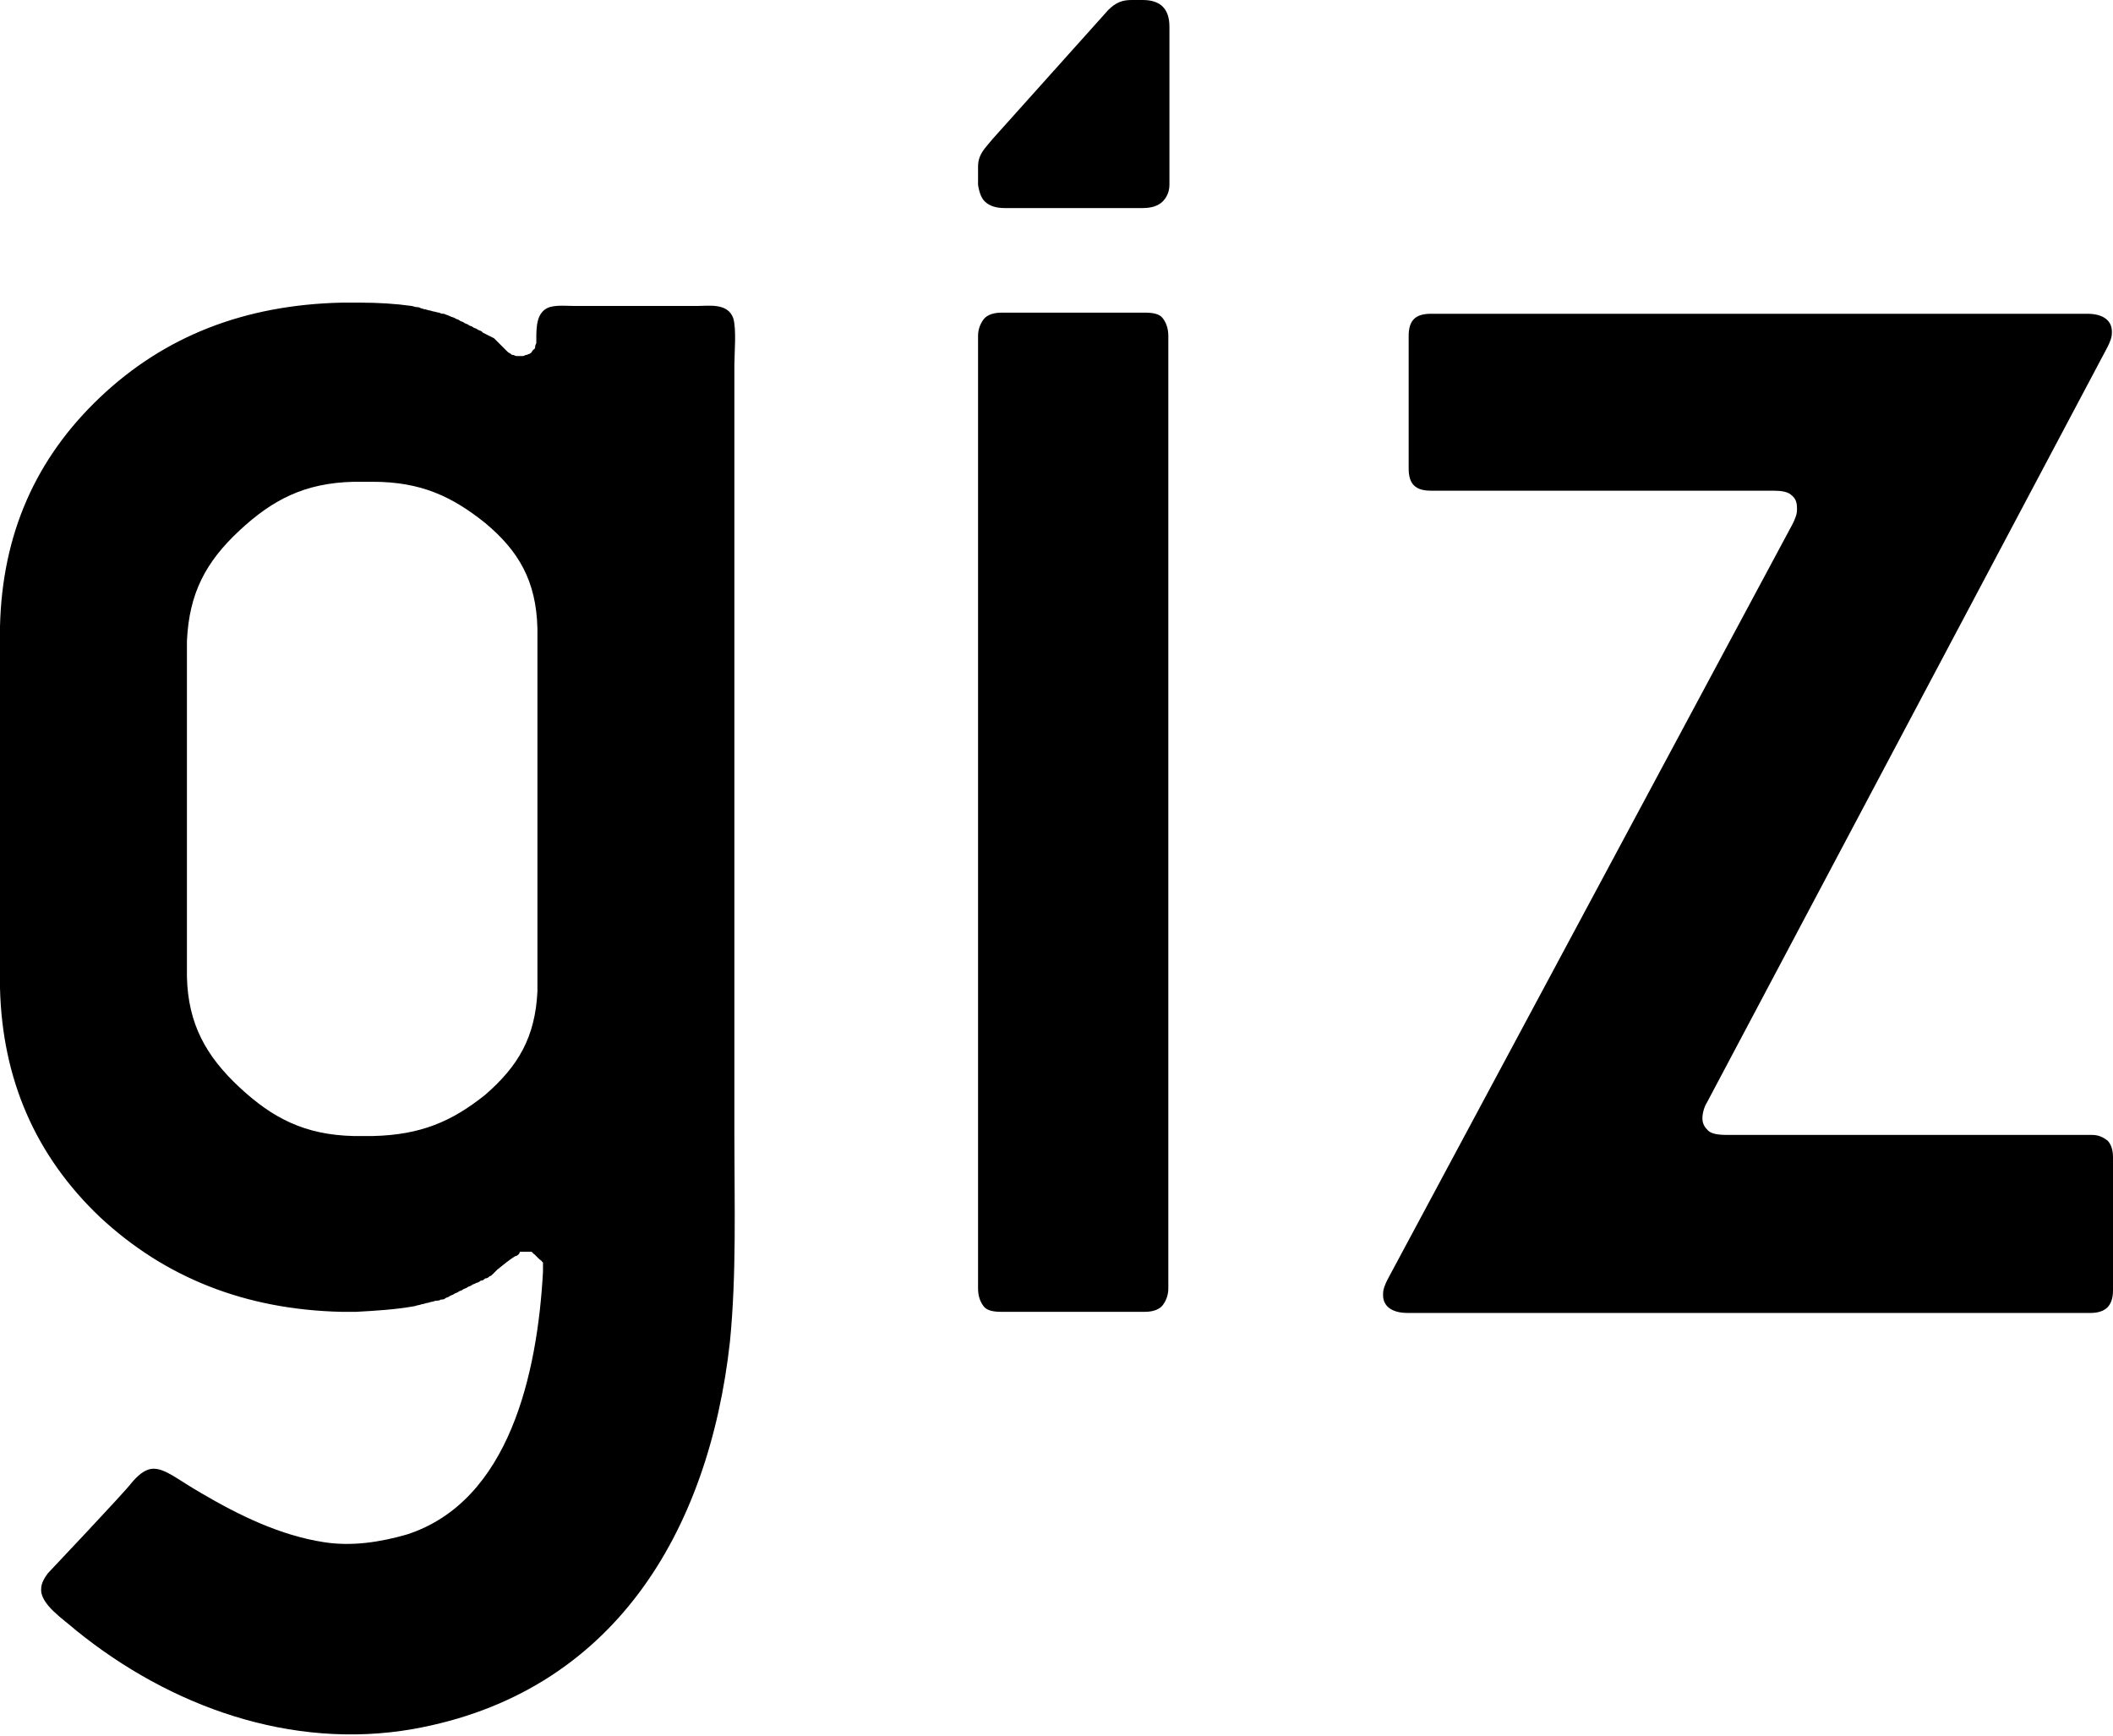 <svg width="600" height="493" viewBox="0 0 600 493" fill="none" xmlns="http://www.w3.org/2000/svg">
<path d="M146.287 356.714C144.708 357.662 142.812 359.242 141.232 360.506L140.916 360.822C140.6 361.137 140.284 361.453 139.968 361.769C139.652 362.085 139.336 362.401 139.02 362.401C138.705 362.717 138.389 363.033 137.757 363.033C137.441 363.349 137.125 363.665 136.493 363.665C136.177 363.981 135.545 364.297 135.229 364.297C134.913 364.613 134.281 364.613 133.965 364.929C133.649 365.245 133.017 365.245 132.701 365.561C132.385 365.877 131.753 365.877 131.438 366.193C131.122 366.509 130.49 366.509 130.174 366.825C129.858 367.141 129.226 367.141 128.91 367.457C128.594 367.772 127.962 367.773 127.646 368.088C127.33 368.404 126.698 368.404 126.382 368.72C126.066 369.036 125.434 369.036 125.118 369.036C124.802 369.352 124.171 369.352 123.855 369.352C123.539 369.352 122.907 369.668 122.591 369.668C122.275 369.668 121.643 369.984 121.327 369.984C121.011 369.984 120.379 370.3 120.063 370.3C119.747 370.3 119.115 370.616 118.799 370.616C118.483 370.616 117.851 370.932 117.535 370.932C112.164 371.88 106.793 372.196 101.106 372.512H96.998C69.51 371.88 46.761 362.717 28.436 345.656C10.111 328.278 0.632 306.477 0 280.569V177.883C0.632 151.658 10.111 130.173 28.436 112.796C46.761 95.418 69.51 86.571 96.998 85.939H102.37C107.425 85.939 112.48 86.255 116.904 86.887L118.167 87.203C118.483 87.203 119.115 87.203 119.431 87.519C119.747 87.519 120.379 87.835 120.695 87.835C121.011 87.835 121.643 88.151 121.959 88.151C122.275 88.151 122.907 88.467 123.223 88.467C123.539 88.467 124.171 88.783 124.802 88.783C125.118 89.099 125.75 89.099 126.066 89.099C126.698 89.415 127.014 89.415 127.646 89.731C128.278 90.047 128.594 90.047 129.226 90.363C129.542 90.679 130.174 90.679 130.49 90.995C130.806 91.311 131.438 91.311 131.753 91.627C132.069 91.943 132.701 91.943 133.017 92.259C133.333 92.575 133.965 92.575 134.281 92.89C134.597 93.206 135.229 93.206 135.545 93.522C135.861 93.838 136.493 93.838 136.809 94.154L137.125 94.47L137.757 94.786L138.389 95.102L139.02 95.418L139.652 95.734L140.284 96.05L140.6 96.366L140.916 96.682L141.232 96.998L141.548 97.314L141.864 97.63L142.18 97.946L142.496 98.262L142.812 98.578L143.128 98.894L143.444 99.21L143.76 99.525L144.076 99.841C144.076 99.841 144.392 100.157 145.024 100.473C145.34 100.789 145.34 100.789 145.656 100.789C145.971 100.789 146.287 101.105 146.603 101.105C146.919 101.105 147.235 101.105 147.551 101.105C147.867 101.105 148.183 101.105 148.499 101.105C148.815 101.105 149.131 100.789 149.447 100.789C149.763 100.789 150.079 100.473 150.395 100.473C150.711 100.157 151.027 100.157 151.027 99.841C151.343 99.526 151.343 99.21 151.659 99.21C151.975 98.894 151.975 98.578 151.975 98.262C151.975 97.946 152.291 97.63 152.291 97.314C152.291 96.998 152.291 96.682 152.291 96.366C152.291 92.891 152.291 88.467 156.082 87.203C158.294 86.571 161.137 86.887 163.349 86.887H185.782H197.788C201.264 86.887 206.635 85.939 208.215 90.363C209.163 93.522 208.531 100.157 208.531 103.633V151.658V263.823V322.591C208.531 342.18 209.163 361.769 207.267 381.043C201.264 435.071 174.092 480.885 117.22 490.995C82.78 496.999 48.341 484.676 21.485 462.875C18.325 460.032 11.374 455.608 11.69 451.185C11.69 449.605 12.638 448.025 13.586 446.762C13.586 446.762 35.703 423.381 37.283 421.169C38.862 419.273 41.074 417.062 43.602 417.062C47.077 417.062 50.553 420.221 57.188 424.013C67.93 430.332 79.621 436.019 91.943 437.915C99.842 439.179 108.057 437.915 115.64 435.703C144.708 426.224 152.607 389.889 154.186 361.137V360.506C154.186 360.19 154.186 360.19 154.186 359.874C154.186 359.558 154.186 359.558 154.186 359.242C154.186 358.926 154.186 358.926 154.186 358.61C154.186 358.61 154.186 358.294 153.87 358.294C153.87 357.978 153.87 357.978 153.554 357.978C153.554 357.662 153.238 357.662 153.238 357.662L152.923 357.346L152.607 357.03L152.291 356.714L151.975 356.398L151.659 356.082C151.659 356.082 151.343 356.082 151.343 355.766C151.343 355.766 151.027 355.766 151.027 355.45H150.711C150.711 355.45 150.395 355.45 150.079 355.45C149.763 355.45 149.763 355.45 149.447 355.45C149.131 355.45 149.131 355.45 148.815 355.45C148.499 355.45 148.499 355.45 148.183 355.45C147.867 355.45 147.867 355.45 147.867 355.45C147.551 355.45 147.551 355.45 147.551 355.766C147.235 356.398 146.603 356.714 146.287 356.714ZM152.607 281.516V178.515C152.291 164.929 147.235 156.398 137.757 148.499C128.278 140.916 119.431 136.808 105.845 136.808H100.474C86.572 137.124 77.409 141.864 67.93 150.711C58.452 159.557 53.712 168.404 53.081 181.99V277.409C53.397 290.679 58.452 299.842 67.93 308.689C77.409 317.535 86.572 322.275 100.474 322.591H105.845C119.431 322.275 128.278 318.483 137.757 310.9C147.235 302.685 151.975 294.471 152.607 281.516Z" fill="black"/>
<path d="M599.999 366.509V328.595C599.999 326.383 599.367 324.803 598.42 323.855C597.156 322.907 595.892 322.275 593.996 322.275H490.363C487.835 322.275 485.939 321.959 484.991 321.012C484.044 320.064 483.412 319.116 483.412 317.536C483.412 315.956 484.044 314.061 484.675 313.113L598.42 98.578C598.735 97.946 599.051 97.314 599.367 96.367C599.683 95.419 599.683 94.787 599.683 94.155C599.683 90.995 597.156 89.1 592.732 89.1H406.319C401.895 89.1 399.999 90.995 399.999 95.419V133.018C399.999 137.441 401.895 139.337 406.319 139.337H503.633C505.845 139.337 507.74 139.653 508.688 140.6C509.952 141.548 510.268 142.812 510.268 144.392C510.268 145.024 510.268 145.656 509.952 146.604C509.636 147.551 509.32 148.183 509.004 148.815L393.996 363.35C393.68 363.982 393.364 364.614 393.048 365.561C392.732 366.509 392.732 367.141 392.732 367.773C392.732 370.933 395.26 372.828 399.683 372.828H593.68C595.892 372.828 597.472 372.196 598.42 371.249C599.367 370.301 599.999 368.721 599.999 366.509Z" fill="black"/>
<path d="M277.724 52.449C278.04 54.66 278.671 56.24 279.619 57.188C280.883 58.452 282.779 59.084 285.307 59.084H324.485C327.013 59.084 328.908 58.452 330.172 57.188C331.12 56.24 332.068 54.66 332.068 52.449C332.068 52.449 332.068 51.501 332.068 51.185V7.583C332.068 5.055 331.436 3.16 330.172 1.896C328.908 0.632 327.013 0 324.485 0H321.325C318.798 0 316.902 0.632 314.69 2.844L281.831 39.495L280.251 41.39C278.356 43.602 277.724 45.182 277.724 47.394V51.185C277.724 51.817 277.724 52.449 277.724 52.449Z" fill="black"/>
<path d="M331.752 95.416C331.752 93.205 331.12 91.625 330.172 90.361C329.224 89.097 327.329 88.781 325.117 88.781H284.359C282.147 88.781 280.251 89.413 279.303 90.677C278.356 91.941 277.724 93.521 277.724 95.416V96.68V249.919V365.875C277.724 368.087 278.356 369.666 279.303 370.93C280.251 372.194 282.147 372.51 284.359 372.51H325.117C327.329 372.51 329.224 371.878 330.172 370.614C331.12 369.35 331.752 367.771 331.752 365.875V95.416Z" fill="black"/>
</svg>
